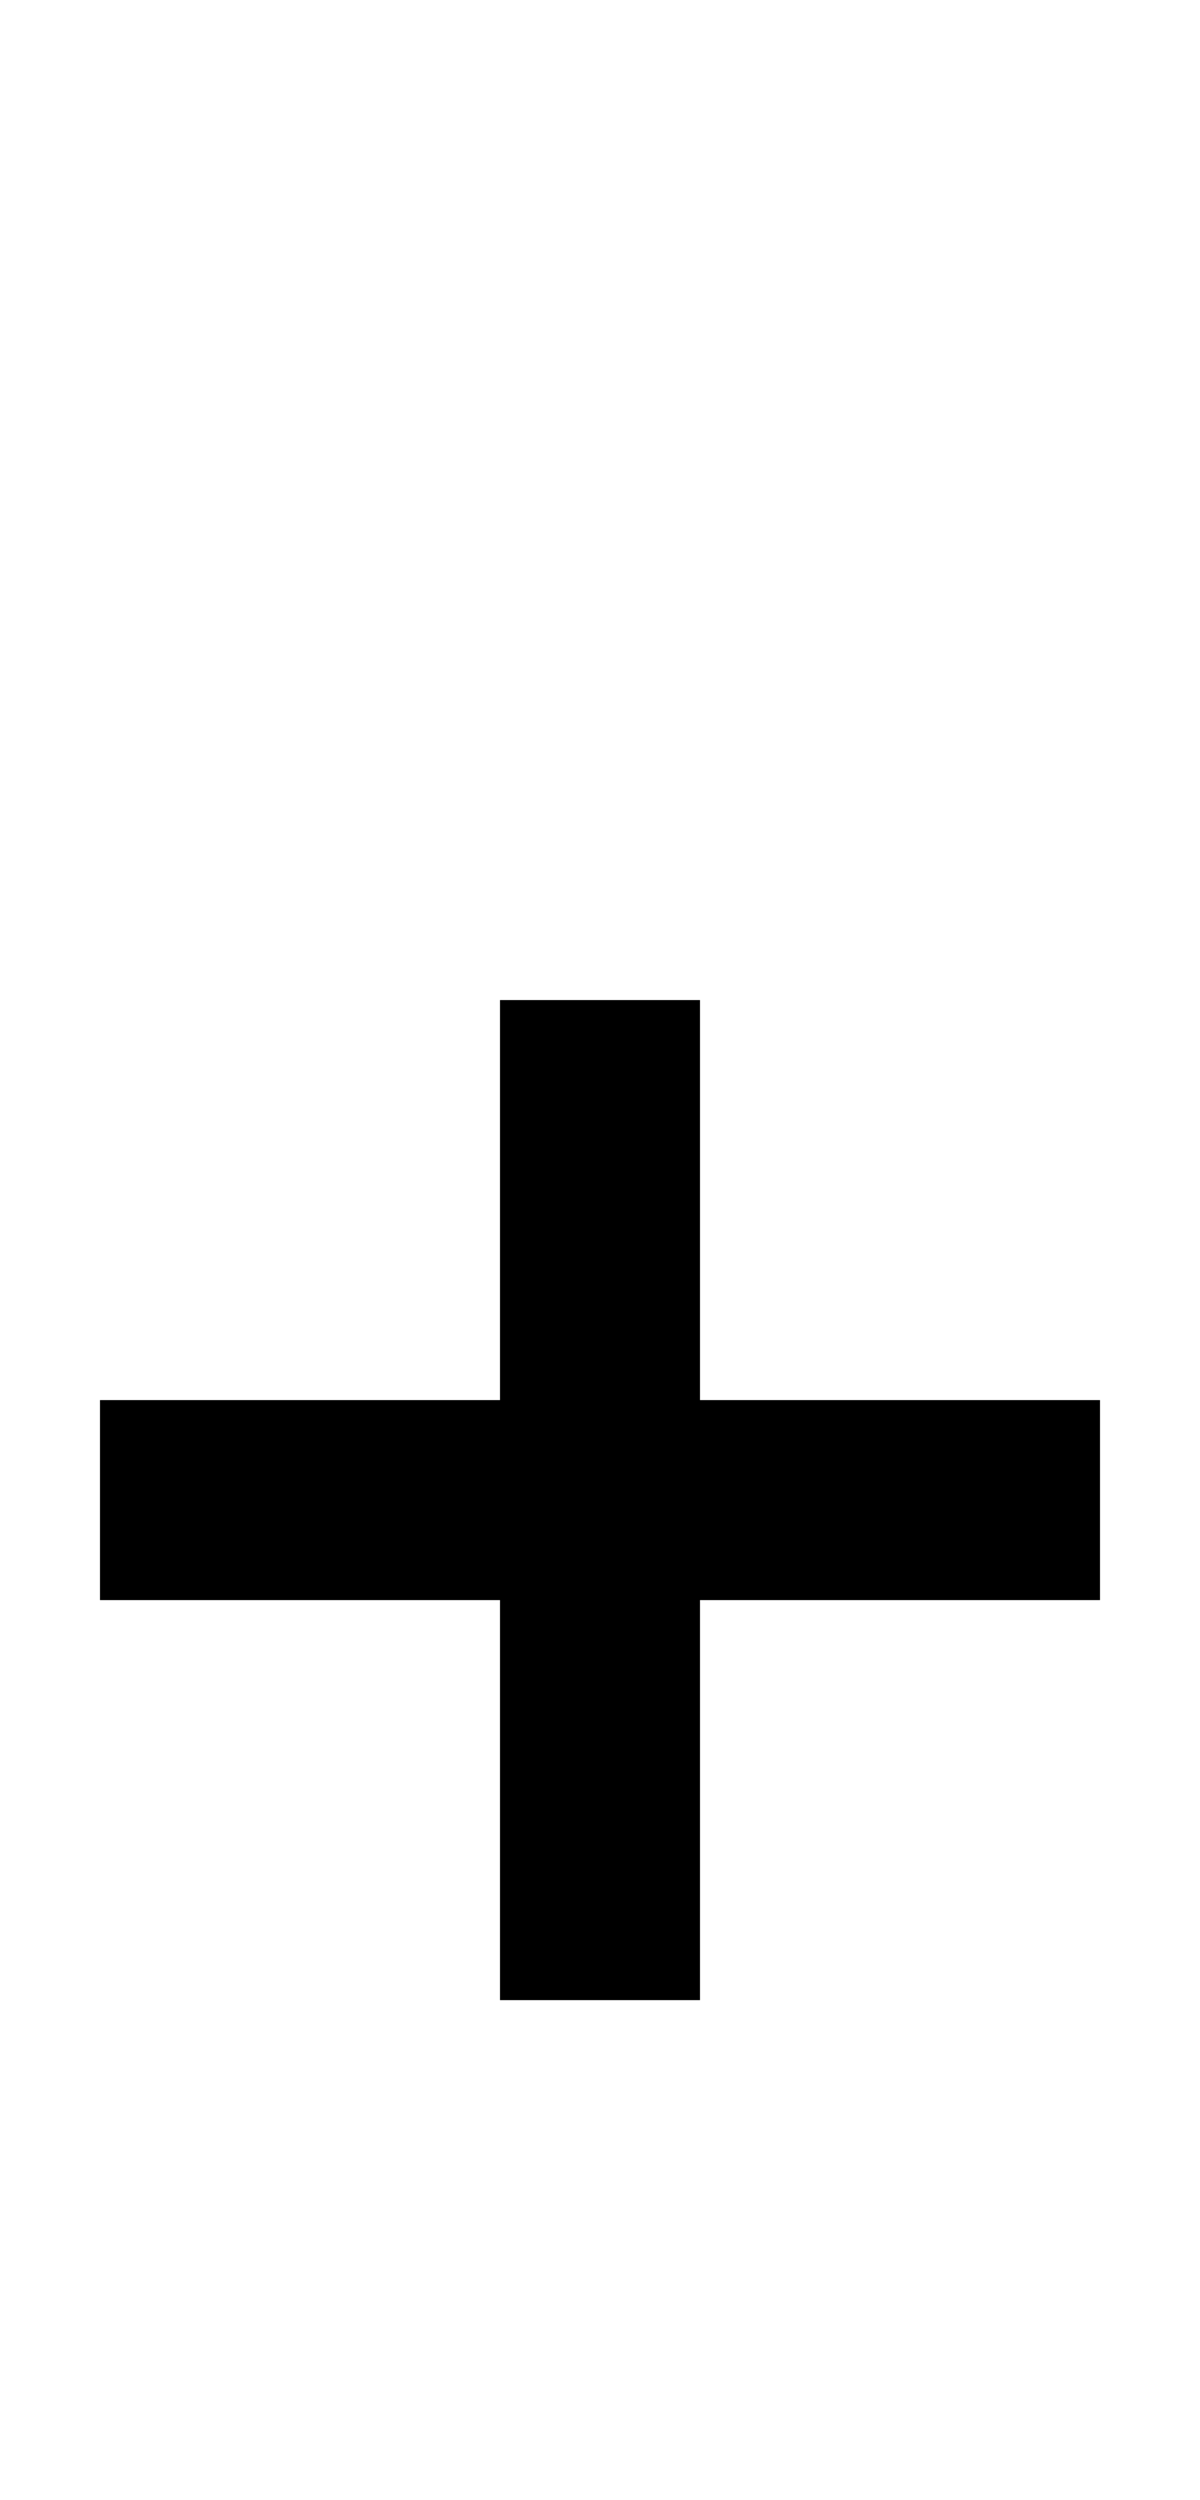 <?xml version="1.0" standalone="no"?>
<!DOCTYPE svg PUBLIC "-//W3C//DTD SVG 20010904//EN"
 "http://www.w3.org/TR/2001/REC-SVG-20010904/DTD/svg10.dtd">
<svg version="1.0" xmlns="http://www.w3.org/2000/svg"
 width="48pt" height="100pt" viewBox="0 0 48 100"
 preserveAspectRatio="xMidYMid meet">
<g transform="translate(0,100) scale(1,-1)"
fill="#000000" stroke="none">
<path d="M20 52 l0 -8 -8 0 -8 0 0 -4 0 -4 8 0 8 0 0 -8 0 -8 4 0 4 0 0 8 0 8
8 0 8 0 0 4 0 4 -8 0 -8 0 0 8 0 8 -4 0 -4 0 0 -8z"/>
</g>
</svg>
